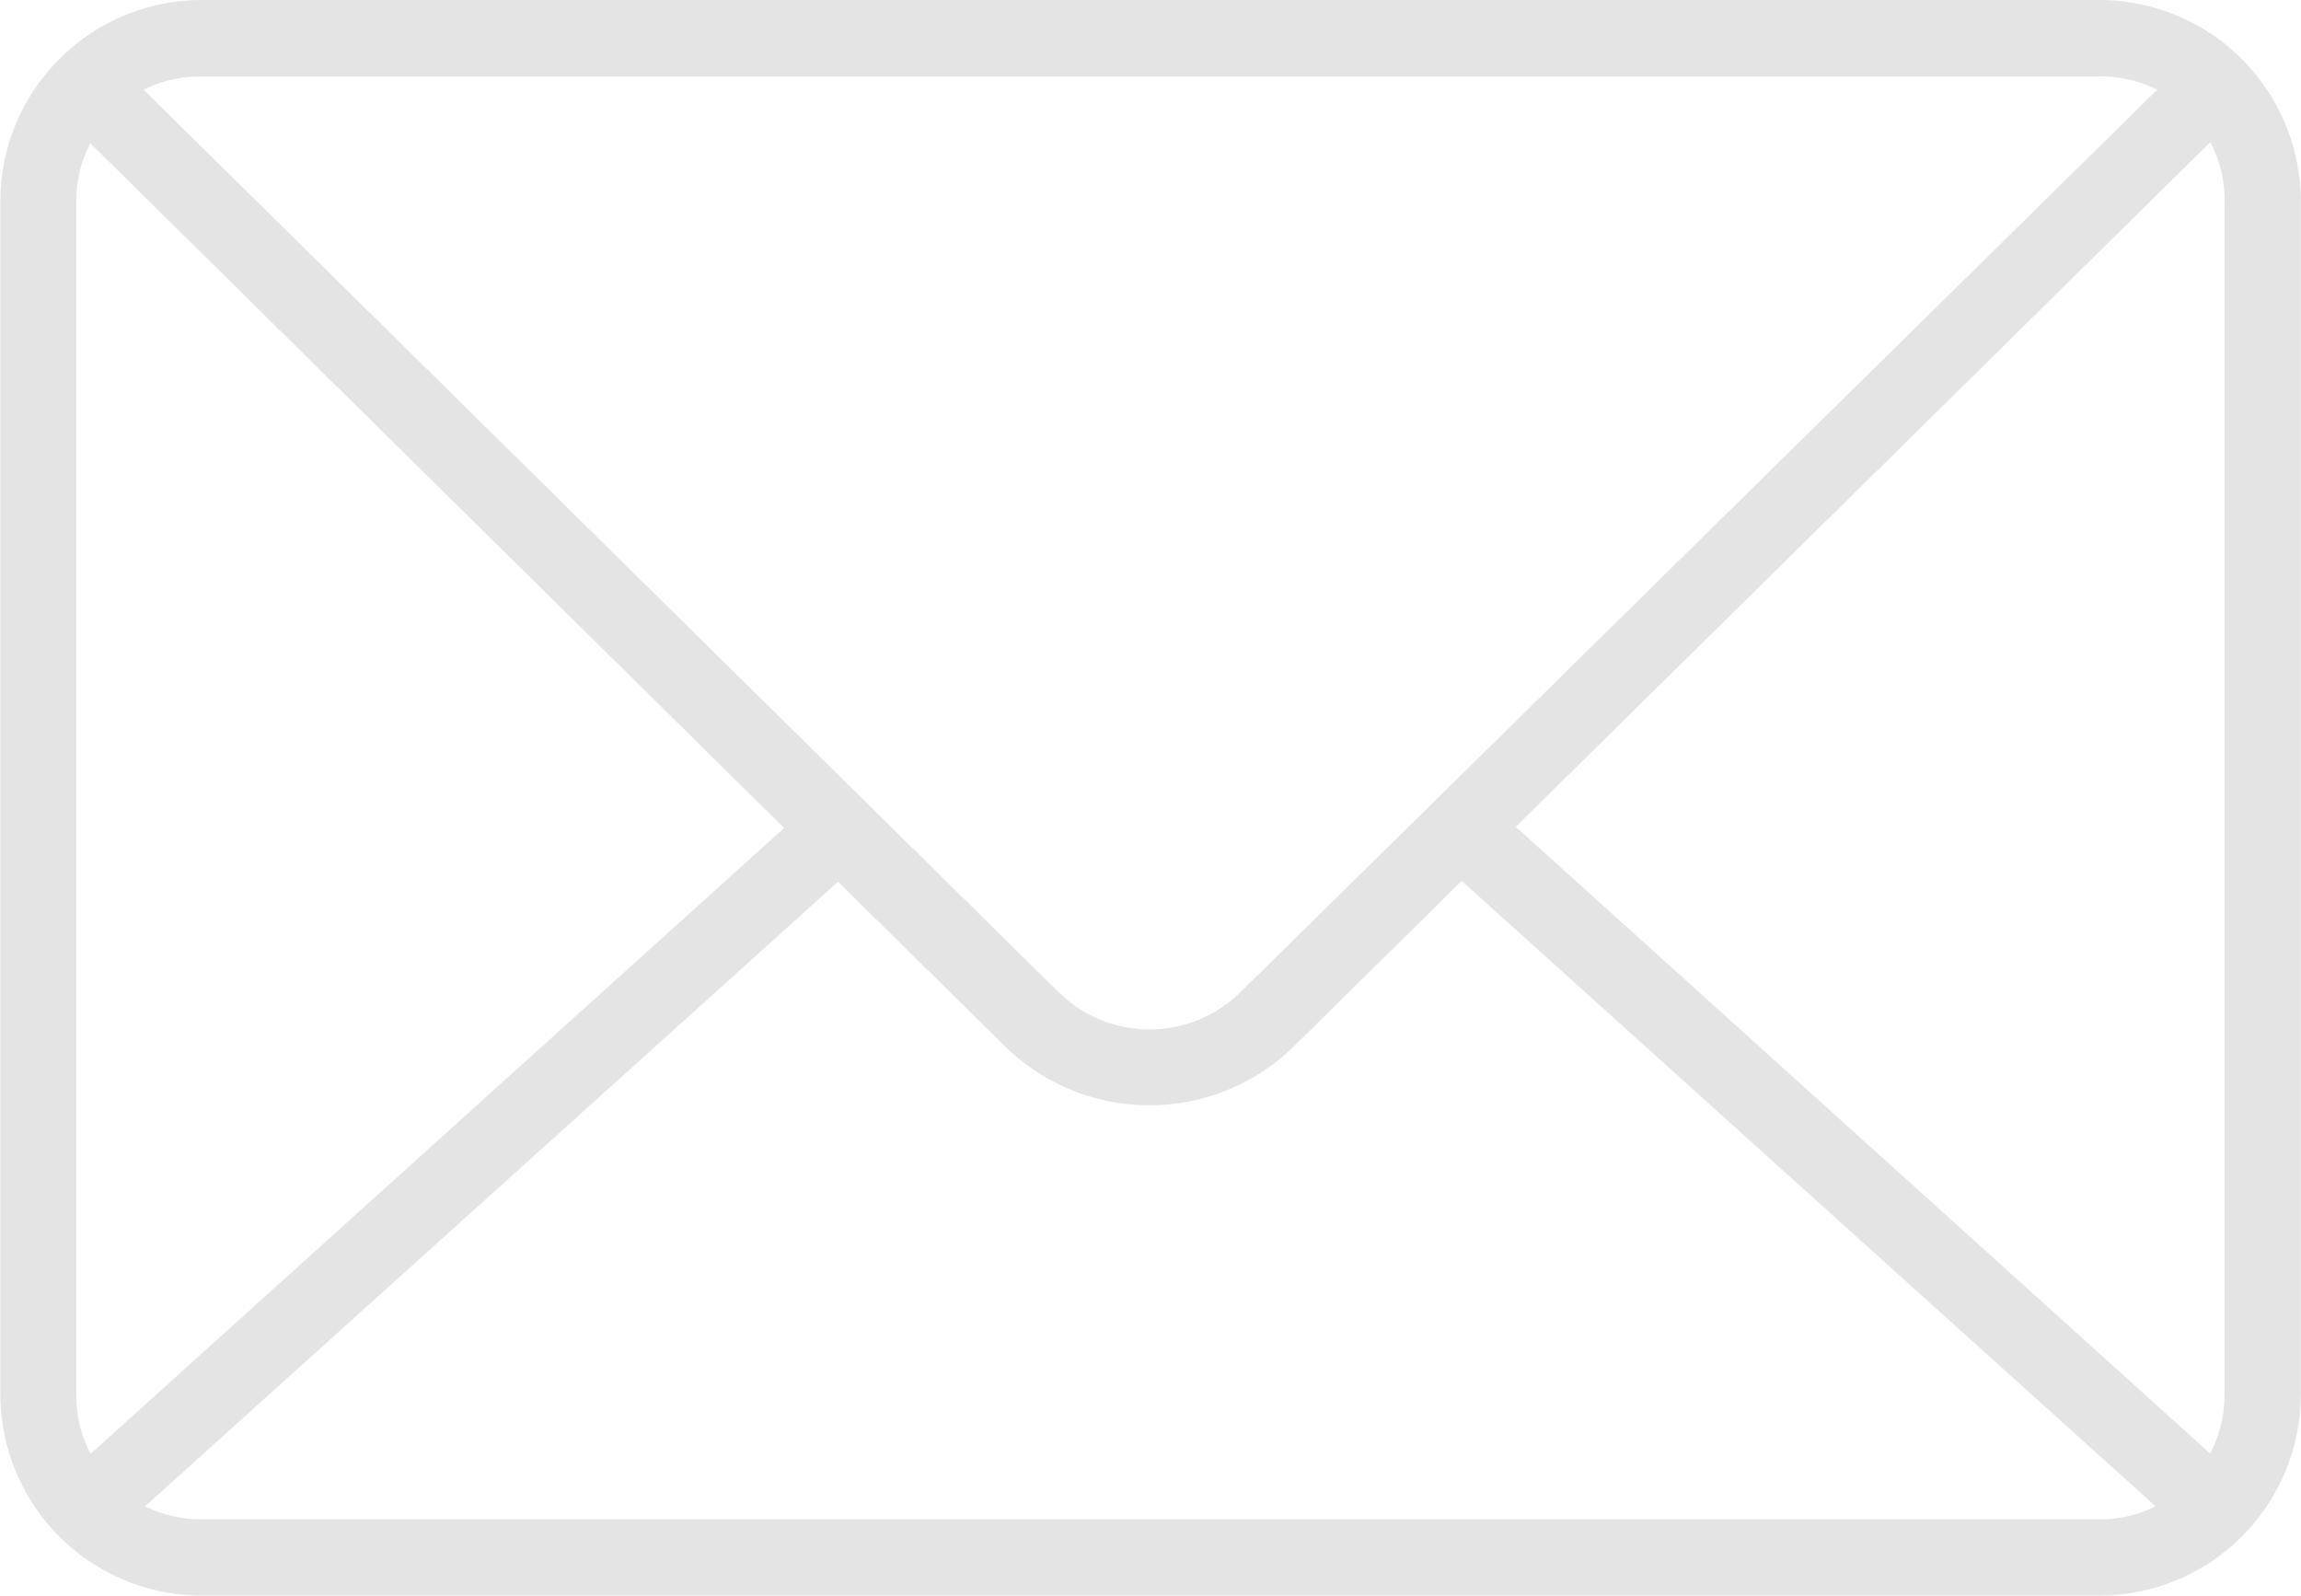 <?xml version="1.0" encoding="UTF-8"?> <svg xmlns="http://www.w3.org/2000/svg" width="27.399" height="19" viewBox="0 0 27.399 19"><path id="Trazado_64" data-name="Trazado 64" d="M112.2-388.992H89.589A2.4,2.4,0,0,0,87.2-386.6v14.214a2.4,2.4,0,0,0,2.393,2.393H112.2a2.4,2.4,0,0,0,2.393-2.393V-386.6A2.4,2.4,0,0,0,112.2-388.992Zm1.484,2.393v14.214a1.5,1.5,0,0,1-.171.7l-8.268-7.462,8.271-8.153A1.5,1.5,0,0,1,113.686-386.6Zm-16.509,8.106,1.991,1.962a2.457,2.457,0,0,0,3.435,0l2-1.972,8.263,7.447a1.492,1.492,0,0,1-.665.155H89.589a1.493,1.493,0,0,1-.665-.155Zm2.631,1.32-10.9-10.751a1.517,1.517,0,0,1,.683-.158H112.2a1.52,1.52,0,0,1,.683.158l-10.921,10.751A1.543,1.543,0,0,1,99.807-377.173Zm-3.273-1.96-8.258,7.452a1.5,1.5,0,0,1-.171-.7V-386.6a1.486,1.486,0,0,1,.168-.686Z" transform="translate(-87.196 388.992)" fill="#e4e4e4"></path></svg> 